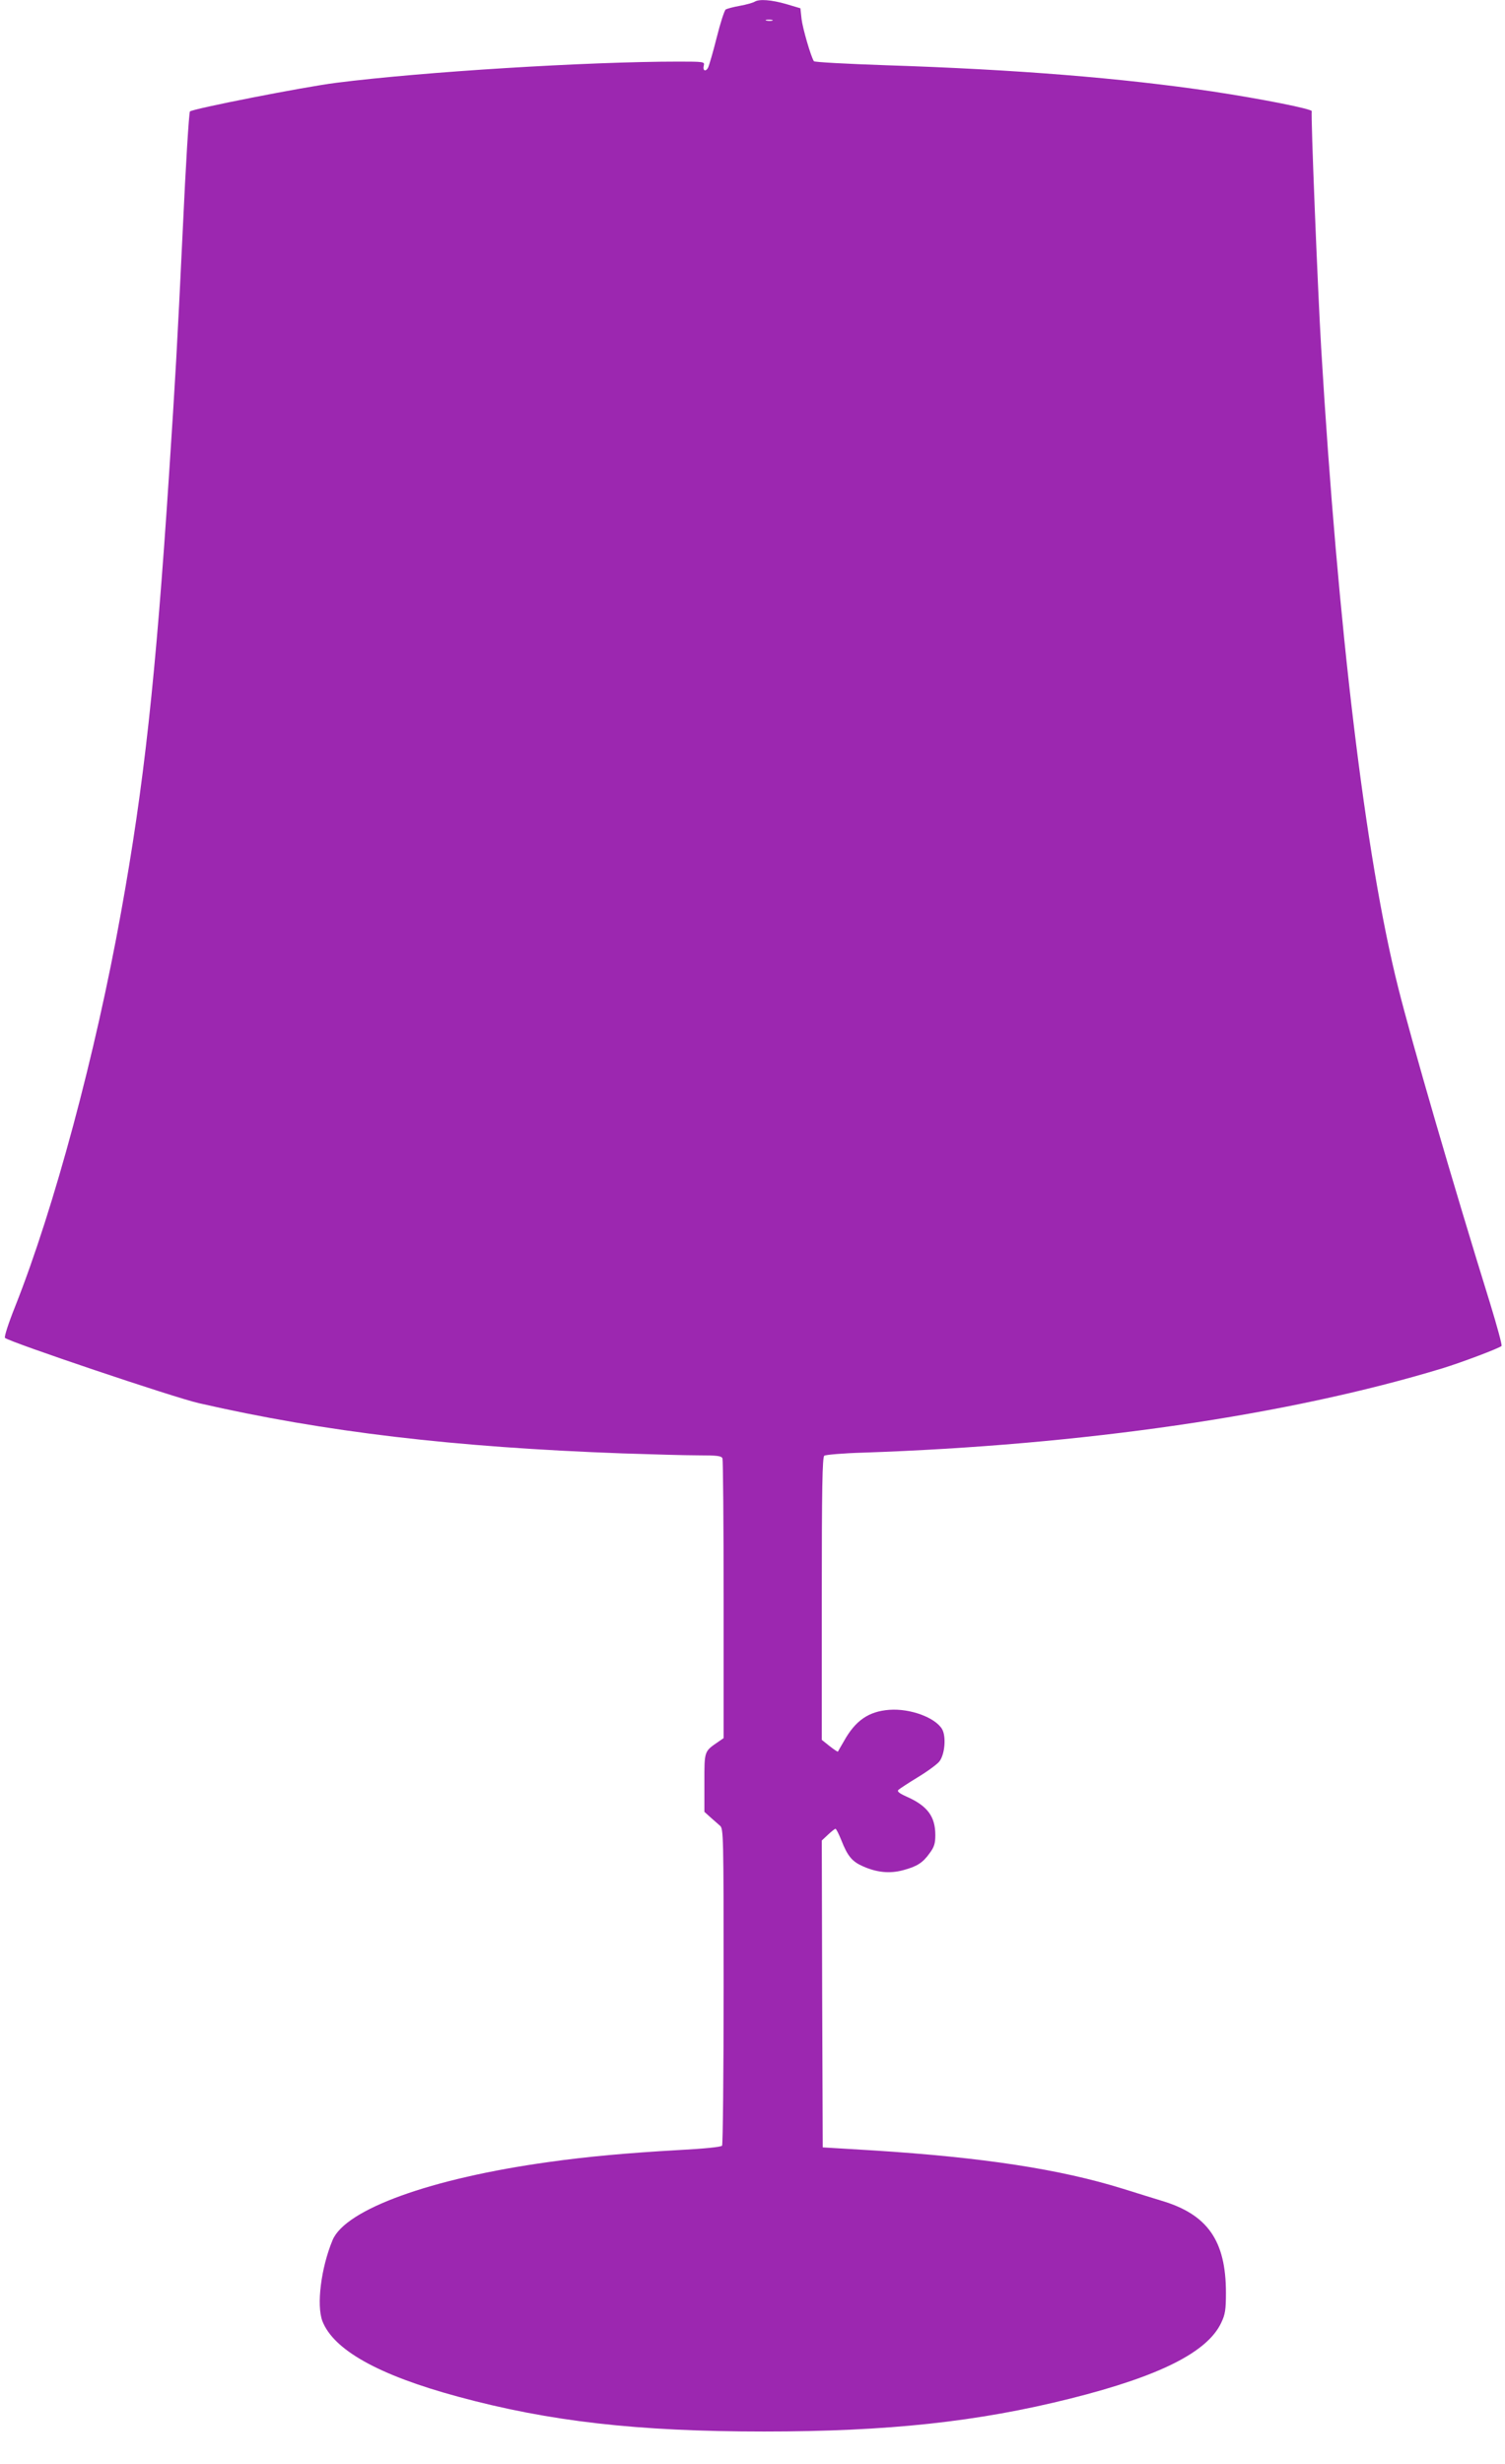 <?xml version="1.0" standalone="no"?>
<!DOCTYPE svg PUBLIC "-//W3C//DTD SVG 20010904//EN"
 "http://www.w3.org/TR/2001/REC-SVG-20010904/DTD/svg10.dtd">
<svg version="1.0" xmlns="http://www.w3.org/2000/svg"
 width="782pt" height="1280pt" viewBox="0 0 782 1280"
 preserveAspectRatio="xMidYMid meet">
<g transform="translate(0,1280) scale(0.1,-0.1)"
fill="#9c27b0" stroke="none">
<path d="M3921 12791 c-8 -5 -42 -15 -76 -21 -34 -6 -67 -15 -74 -19 -7 -5
-28 -70 -47 -146 -19 -76 -40 -147 -45 -157 -13 -23 -29 -15 -22 12 5 19 0 20
-130 20 -475 0 -1330 -53 -1779 -110 -168 -21 -747 -135 -761 -149 -5 -5 -22
-278 -37 -607 -30 -630 -39 -782 -71 -1269 -70 -1070 -131 -1626 -250 -2284
-133 -738 -347 -1535 -550 -2047 -36 -90 -58 -159 -53 -164 22 -21 879 -310
1007 -339 655 -150 1325 -229 2202 -261 149 -5 325 -10 391 -10 102 0 123 -3
128 -16 3 -9 6 -339 6 -734 l0 -719 -26 -18 c-76 -52 -74 -47 -74 -213 l0
-152 31 -28 c17 -15 40 -35 50 -44 18 -15 19 -43 19 -834 0 -449 -4 -822 -8
-828 -4 -7 -93 -16 -227 -23 -265 -15 -475 -34 -673 -62 -614 -85 -1058 -246
-1124 -406 -60 -144 -84 -337 -53 -420 58 -150 291 -281 705 -393 475 -129
932 -181 1590 -181 643 0 1110 50 1595 172 462 116 710 241 781 394 20 42 24
66 24 155 0 271 -96 407 -335 478 -38 12 -128 39 -200 62 -328 102 -728 163
-1295 199 l-265 16 -3 797 -2 797 32 30 c18 17 36 31 39 31 4 0 17 -26 30 -58
33 -84 56 -112 113 -137 72 -32 139 -39 209 -20 71 19 102 38 138 89 23 31 29
50 29 93 0 97 -41 152 -149 200 -38 17 -51 27 -43 35 5 5 52 36 103 67 51 31
101 68 111 82 28 38 35 129 13 167 -36 60 -165 108 -274 100 -107 -8 -176 -55
-236 -163 -16 -27 -30 -52 -31 -54 -2 -2 -21 11 -44 29 l-40 32 0 733 c0 574
3 735 13 743 6 5 98 13 202 16 1142 39 2206 194 3010 438 101 31 294 104 307
116 4 4 -23 102 -58 217 -195 628 -408 1361 -479 1645 -170 675 -313 1864
-400 3320 -18 303 -55 1222 -49 1232 7 11 -253 63 -517 103 -472 70 -1018 114
-1694 136 -203 7 -373 16 -376 21 -16 25 -58 170 -64 219 l-6 56 -74 22 c-77
22 -140 27 -164 12z m92 -98 c-7 -2 -21 -2 -30 0 -10 3 -4 5 12 5 17 0 24 -2
18 -5z"/>
</g>
</svg>
